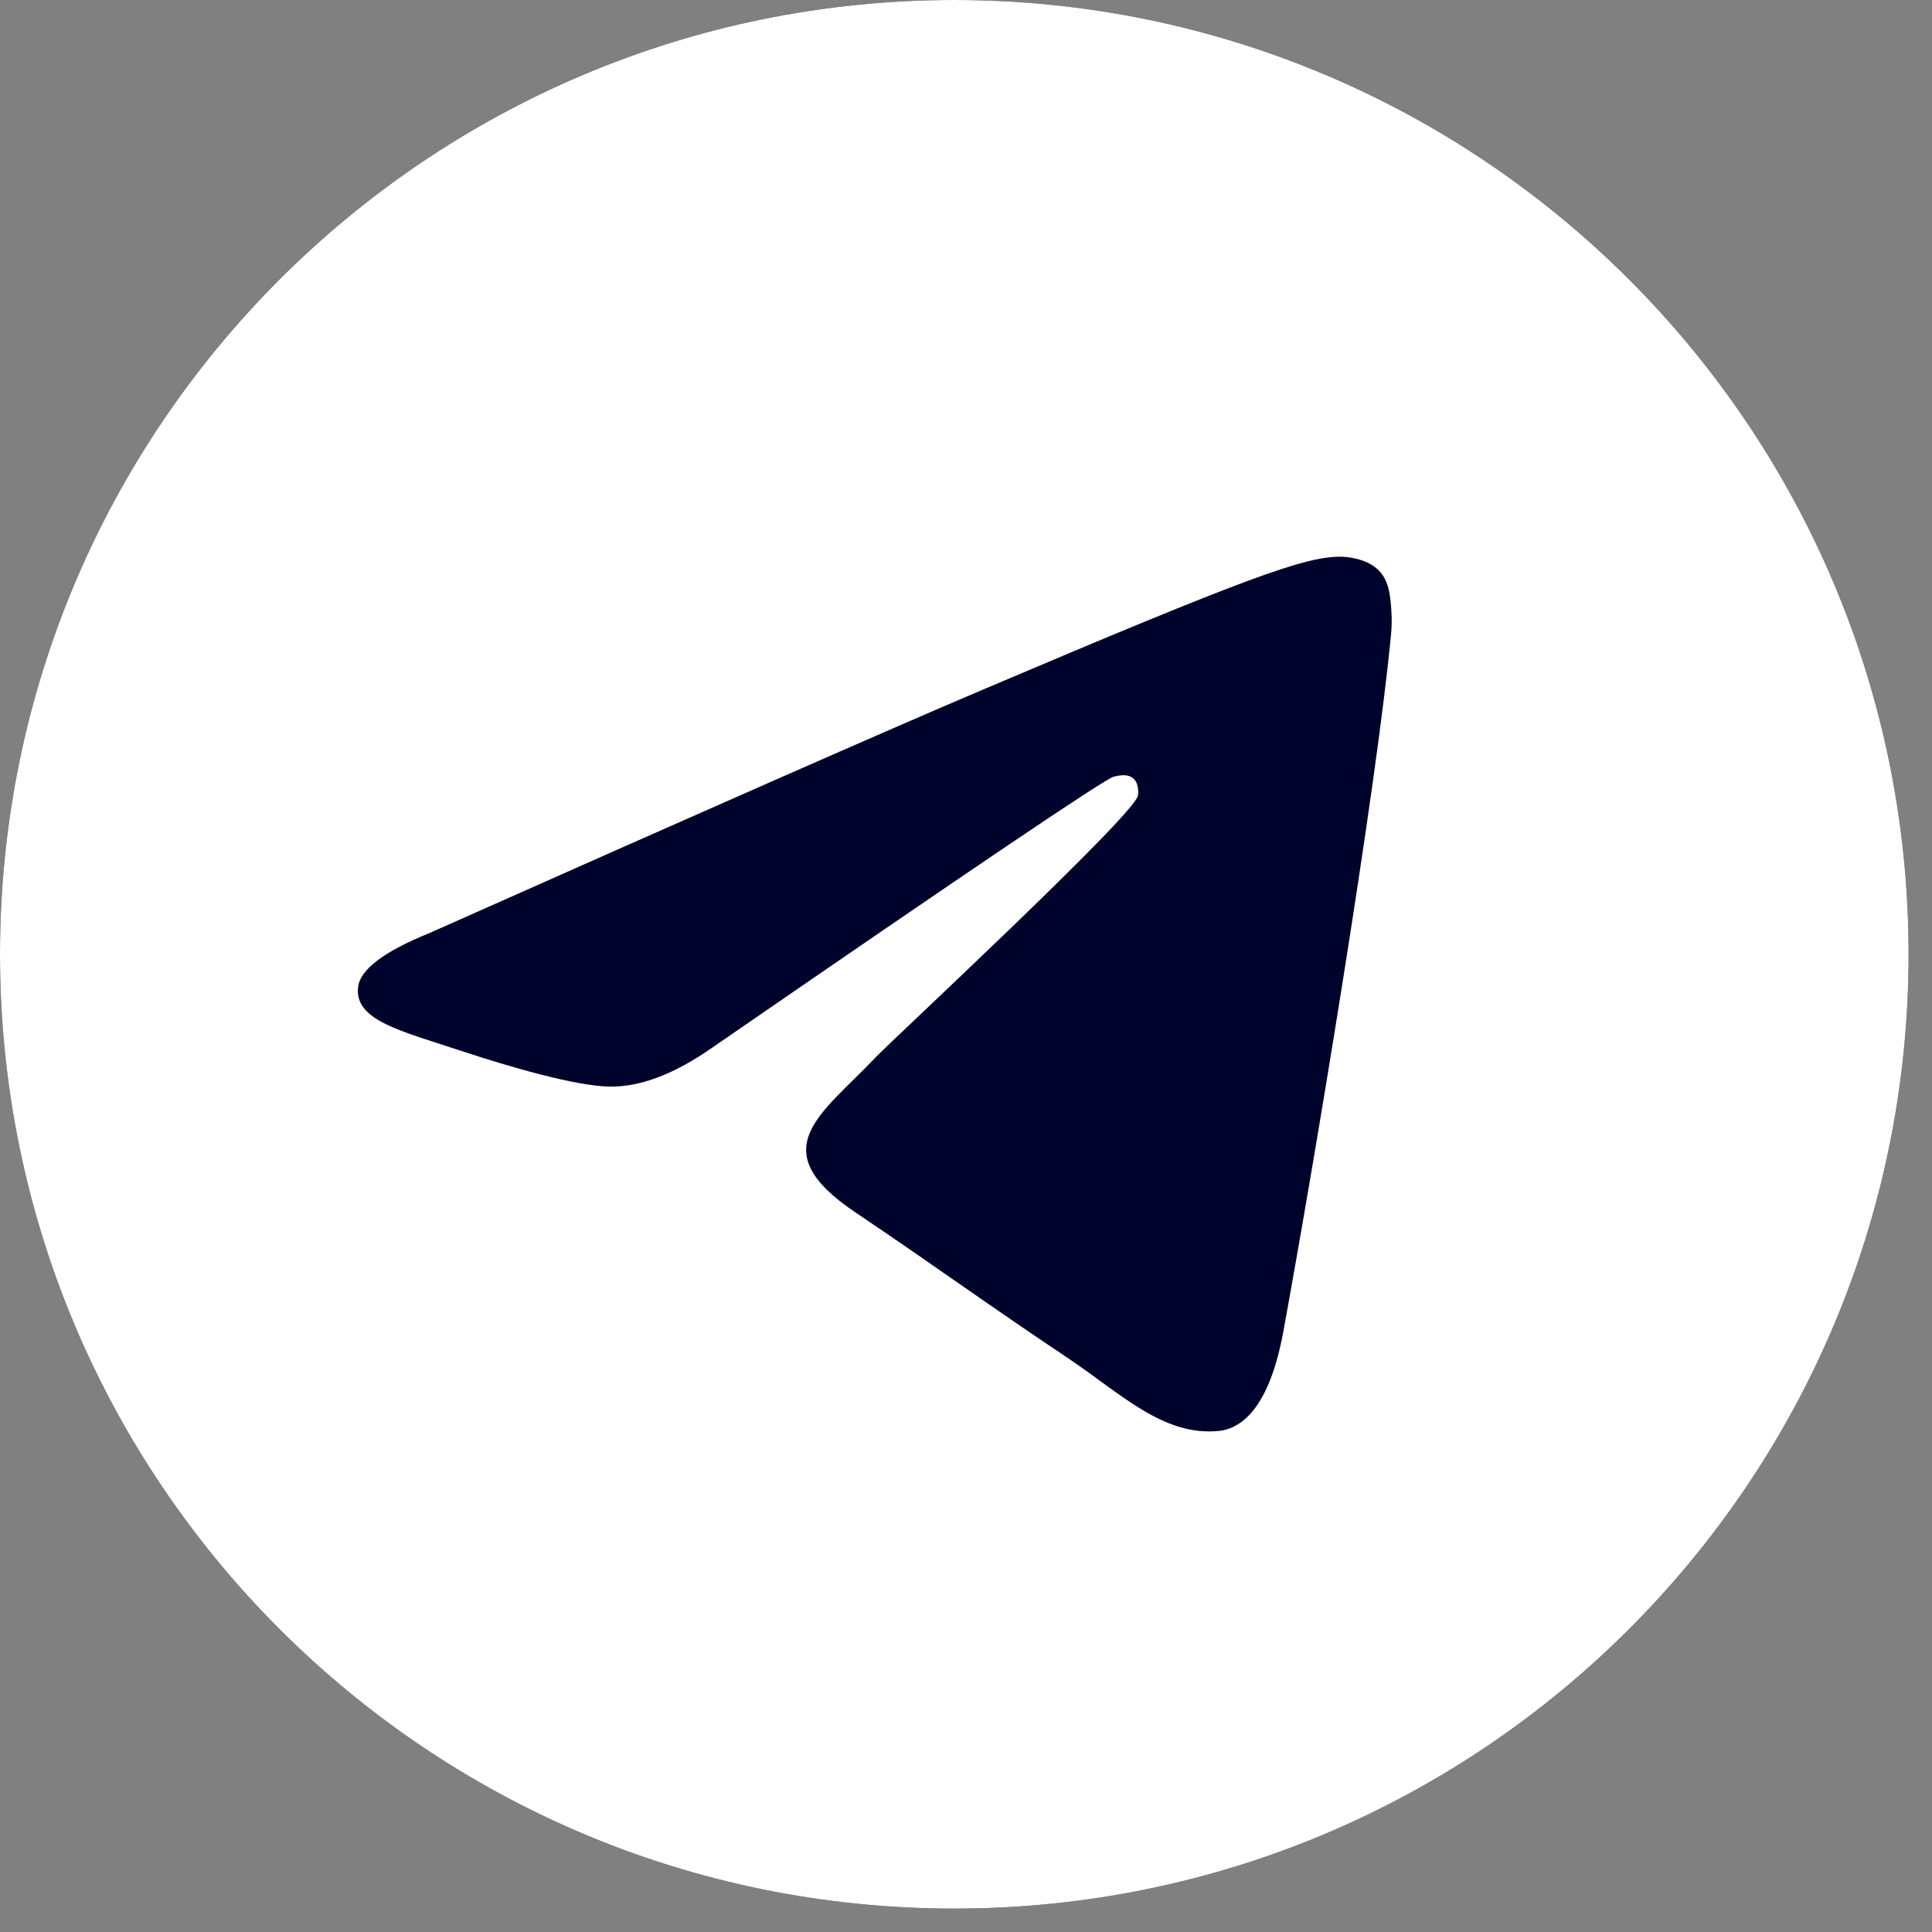<?xml version="1.0" encoding="UTF-8"?> <svg xmlns="http://www.w3.org/2000/svg" width="34" height="34" viewBox="0 0 34 34" fill="none"><rect x="0" y="0" width="34" height="34" fill="#808080" stroke="none"/><path d="M0 16.794C0 7.519 7.519 0 16.794 0C26.069 0 33.588 7.519 33.588 16.794C33.588 26.069 26.069 33.588 16.794 33.588C7.519 33.588 0 26.069 0 16.794Z" fill="#00032B"></path><path d="M0 16.794C0 7.519 7.519 0 16.794 0C26.069 0 33.588 7.519 33.588 16.794C33.588 26.069 26.069 33.588 16.794 33.588C7.519 33.588 0 26.069 0 16.794Z" fill="white"></path><path d="M7.549 16.424C12.432 14.251 15.689 12.819 17.319 12.127C21.971 10.151 22.938 9.808 23.568 9.797C23.706 9.794 24.016 9.829 24.217 9.996C24.387 10.136 24.433 10.326 24.456 10.459C24.478 10.592 24.506 10.895 24.483 11.132C24.231 13.837 23.14 20.401 22.585 23.43C22.351 24.712 21.888 25.142 21.441 25.183C20.468 25.275 19.729 24.527 18.787 23.896C17.312 22.91 16.479 22.295 15.048 21.332C13.394 20.219 14.466 19.608 15.409 18.608C15.655 18.346 19.942 14.366 20.025 14.005C20.035 13.959 20.045 13.791 19.947 13.702C19.849 13.613 19.704 13.644 19.6 13.668C19.452 13.702 17.097 15.292 12.534 18.437C11.865 18.905 11.259 19.134 10.717 19.122C10.119 19.109 8.968 18.776 8.113 18.493C7.064 18.144 6.23 17.96 6.302 17.369C6.34 17.061 6.756 16.746 7.549 16.424Z" fill="#00032B"></path></svg> 